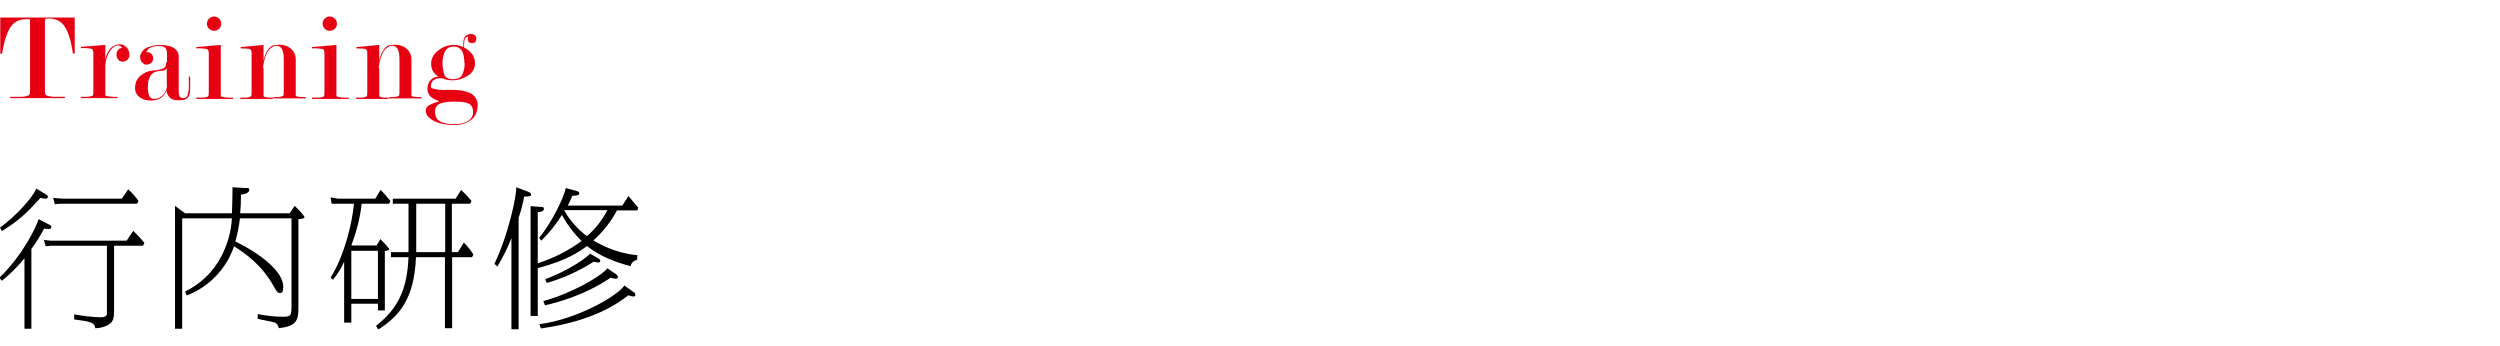 <?xml version="1.0" encoding="UTF-8"?>
<svg id="_レイヤー_1" data-name="レイヤー_1" xmlns="http://www.w3.org/2000/svg" version="1.1" viewBox="0 0 940 130">
  <!-- Generator: Adobe Illustrator 29.0.1, SVG Export Plug-In . SVG Version: 2.1.0 Build 192)  -->
  <defs>
    <style>
      .st0 {
        fill: #e60012;
      }
    </style>
  </defs>
  <path id="_パス_3652" class="st0" d="M28.1,6.6v13.5h-.7c-.7-5.1-1.9-8.7-3.5-10.7-1.4-1.7-3.6-2.6-5.7-2.4-.4,0-.7,0-1.1,0,0,0-.2.5-.2,1.2v25.6c0,.6,0,1.2.2,1.8,0,0,.3.3.7.4.7.2,1.5.3,2.2.4,1.1,0,2.6,0,4.4,0v.5H3.8v-.5c1.8,0,3.3,0,4.4,0,.7,0,1.5-.2,2.2-.4.3,0,.6-.3.7-.5.2-.5.2-1.1.2-1.7V8.5c0-.8,0-1.3-.3-1.3h-1c-2.2,0-4.3.7-5.6,2.4-1.6,2-2.8,5.5-3.6,10.6h-.7V6.6h28.1ZM35.1,20.1c0-.4,0-.8-.2-1.2,0-.3-.4-.5-.6-.6-1.3-.2-2.6-.3-3.9-.2v-.5l9.2-.7v5.9c0-1.3.6-2.6,1.3-3.7.8-1.5,2.3-2.4,4-2.4s1.4.2,2,.6c.6.3,1.1.9,1.4,1.5.2.5.3,1.1.4,1.6,0,1.1-.5,2.2-1.6,2.6-.3,0-.7.2-1,.2-.6,0-1.2-.2-1.6-.7-.5-.6-.7-1.3-.7-2s.2-1.2.6-1.7c.3-.5.9-.8,1.5-.7-.2-.6-.8-1-1.7-1s-1.9.7-2.8,2c-1.3,2-1.9,4.3-1.8,6.6v8.8c0,.4,0,.9,0,1.3,0,0,.3.2.4.3,1.4.3,2.8.4,4.2.3v.5h-13.8v-.5h2.5c.7,0,1.3-.2,1.9-.4.2-.2.3-.6.3-1.4v-14.7h0ZM62.7,32v-6.3c-.4.5-1,.9-1.7.9-.8,0-1.5.2-2.2.3-.9.2-1.7.8-2.2,1.5-.7,1.2-1,2.6-1,4s0,2.6.6,3.8c.3.6,1,1,1.8,1,1.3,0,2.5-.6,3.3-1.5,1-1,1.5-2.3,1.5-3.7h0ZM62.8,23.4v-2.8c0-.9,0-1.8-.6-2.6-.8-.6-1.7-.8-2.7-.7-1,0-2,.2-2.9.6-.7.3-1.3.9-1.6,1.7h.5c.6,0,1.1.3,1.5.7.4.5.6,1,.6,1.6s-.2,1.3-.7,1.7c-.4.4-1.1.7-1.7.7s-.8,0-1.1-.3c-.8-.5-1.4-1.3-1.4-2.3s0-1,.3-1.5c.6-1.4,1.9-2.4,3.4-2.7,1.3-.4,2.6-.6,3.9-.6,1.9,0,3.8.3,5.3,1.3,1,.7,1.6,1.8,1.6,3v10.5c0,1.2,0,2.4,0,3.6.2,1.1.8,1.6,1.7,1.6s1.5-.5,1.7-1.3c.3-1.2.5-2.5.4-3.7v-3.1h.5v4c0,1.3,0,2.6-.7,3.7-.6.8-1.7,1.2-3.5,1.2s-2.1-.2-3.1-.7c-.9-.7-1.5-1.8-1.6-2.9-.5,1.4-1.6,2.6-3,3.2-1,.4-2.1.5-3.2.5s-2.5-.3-3.5-1c-1.4-.8-2.2-2.3-2.1-3.9,0-1.7.7-3.3,2-4.4,1.4-1.2,3.1-1.9,4.8-2,1.3,0,2.6-.3,3.9-.8.7-.4,1-1.1,1-2.4ZM83,17v17.9c0,.4,0,.8,0,1.2,0,0,.3.2.4.3,1.4.3,2.8.4,4.2.3v.5h-13.8v-.5h2.5c.7,0,1.3-.2,1.9-.4.2-.2.3-.6.3-1.4v-14.7c0-.4,0-.8-.2-1.2,0-.3-.4-.5-.6-.6-1.3-.2-2.6-.3-3.9-.2v-.5l9.2-.8h0ZM80.5,6.2c.7,0,1.4.3,1.9.8s.8,1.2.8,1.9-.3,1.4-.8,1.9-1.2.8-1.9.8-1.4-.3-1.9-.8-.8-1.2-.8-1.9.3-1.4.8-1.9,1.2-.8,1.9-.8h0ZM99.1,25.6v9.3c0,.4,0,.8,0,1.3,0,0,.3.2.5.3.4,0,.9.2,1.3.2h1.7v.5h-12.2v-.5h2.1c.6,0,1.2-.2,1.8-.4.2-.2.3-.6.3-1.4v-15.2c0-.2,0-.5-.2-.7l-.3-.5c-.3-.2-1.5-.3-3.6-.3v-.5l8.6-.8v6.1c.2-1.3.6-2.5,1.2-3.6.9-1.5,1.8-2.3,2.8-2.4s1.6-.2,1.9-.2c1.8,0,3.5.6,4.7,1.8,1,1,1.5,2.3,1.5,3.6v12.6c0,.4,0,.8,0,1.2,0,0,.3.2.5.3.5,0,.9.2,1.4.2h1.9v.5h-12.2v-.5h1.8c.6,0,1.2-.2,1.8-.4.2-.2.3-.6.3-1.4v-12c0-1.2,0-2.4-.4-3.5-.2-1.1-1.2-2-2.3-2s-2.7.9-3.6,2.7c-.8,1.7-1.3,3.6-1.5,5.4v.2ZM126.5,17v17.9c0,.4,0,.8,0,1.2,0,0,.3.2.4.3,1.4.3,2.8.4,4.2.3v.5h-13.8v-.5h2.5c.7,0,1.3-.2,1.9-.4.2-.2.3-.6.3-1.4v-14.7c0-.4,0-.8-.2-1.2,0-.3-.4-.5-.6-.6-1.3-.2-2.6-.3-3.9-.2v-.5l9.2-.8h0ZM124,6.2c.7,0,1.4.3,1.9.8s.8,1.2.8,1.9-.3,1.4-.8,1.9-1.2.8-1.9.8-1.4-.3-1.9-.8-.8-1.2-.8-1.9.3-1.4.8-1.9,1.2-.8,1.9-.8h0ZM142.6,25.6v9.3c0,.4,0,.8,0,1.3,0,0,.3.2.5.3.4,0,.9.2,1.3.2h1.7v.5h-12.2v-.5h2.1c.6,0,1.3-.2,1.8-.4.2-.2.3-.6.3-1.4v-15.2c0-.2,0-.5-.2-.7l-.3-.5c-.3-.2-1.5-.3-3.6-.3v-.5l8.6-.8v6.1c.2-1.3.6-2.5,1.2-3.6.9-1.5,1.8-2.3,2.8-2.4s1.6-.2,1.9-.2c1.8,0,3.5.6,4.7,1.8,1,1,1.5,2.3,1.5,3.6v12.6c0,.4,0,.8,0,1.2,0,0,.3.2.5.3.5,0,.9.2,1.4.2h1.9v.5h-12.2v-.5h1.8c.6,0,1.2-.2,1.8-.4.2-.2.3-.6.3-1.4v-12c0-1.2,0-2.4-.4-3.5-.2-1.1-1.2-2-2.3-2s-2.7.9-3.6,2.7c-.8,1.7-1.3,3.6-1.5,5.4v.2ZM165.4,29.1c-1-.5-1.8-1.2-2.4-2-.6-.9-.9-2-.9-3.1,0-2.1,1.1-4,2.8-5.1,1.6-1.3,3.6-2,5.5-2s1.3,0,1.9.2c.6,0,1.3.4,1.9.6v-1.2c0-1.5.3-2.5.8-3,.7-.5,1.6-.8,2.4-.7.5,0,.9.2,1.2.5.4.3.5.8.5,1.2,0,1.1-.5,1.7-1.6,1.7s-1.6-.5-1.6-1.5,0-.4,0-.5c0-.2,0-.3.2-.5-.5,0-1,.4-1.3.8-.2.6-.3,1.3-.3,1.9v1.5c1.2.5,2.2,1.4,3,2.4.7,1,1.1,2.2,1.1,3.5,0,2-1.1,3.8-2.8,4.7-1.7,1.1-3.6,1.7-5.5,1.7s-2.8-.3-4.2-.8c-.9,0-1.9,0-2.7.5-.9.4-1.4,1.4-1.4,2.4s.4.8,1.2,1.1c1.5.4,3,.5,4.4.4h2.8c2.2,0,4.4.3,6.4,1.2,1.8.9,2.9,2.8,2.8,4.7,0,2.1-.8,4.2-2.5,5.4-1.9,1.4-4.2,2-6.5,1.9-2.7,0-5.2-.4-7.6-1.6-1.9-1.1-2.9-2.3-2.9-3.7s.7-1.9,1.6-2.3c1.1-.6,2.3-1,3.5-1.3-1.1-.4-2.2-.9-3.1-1.6-.9-.8-1.4-1.9-1.4-3.1s.4-2.4,1.2-3.3c.9-.9,2.1-1.4,3.4-1.3h0ZM174.6,23.7c0-1.5-.2-3.1-.8-4.4-.7-1.2-2-1.9-3.3-1.8-1.3,0-2.5.6-3.1,1.7-.7,1.4-1.1,3-1,4.5,0,1.6.2,3.3.8,4.7.6,1,1.7,1.4,3.3,1.4,1.3,0,2.5-.5,3.2-1.5.7-1.5,1.1-3.1,1-4.6h0ZM171.1,46.7c1.8,0,3.6-.4,5-1.3,1.1-.7,1.8-1.9,1.8-3.3,0-1.2-.4-2.4-1.5-3.1-1-.5-2.8-.8-5.3-.8s-5,.3-6.1,1c-1,.6-1.6,1.8-1.4,3,0,1.1.3,2.2,1.2,3,1.2,1,3.3,1.5,6.4,1.5h0Z"/>
  <path id="_パス_3643" data-name="パス_3643" d="M40.2,92.3v22.4c0,.5,0,3.1,0,3.4-.2,1-1.2,1.2-2.4,1.2-3.3-.1-6.6-.5-9.9-1.1v1.9c6,.8,7.7,1.1,7.9,3.3,2,0,4.1-.6,5.7-1.8,1.4-1.2,1.4-2.8,1.4-6.9v-22.3h10.9l.5-1.1c-1.3-1.6-2.7-3.1-4.2-4.5l-2.5,3.7h-28.6l-2.5-.3.7,2.4,1.9-.2h21.2ZM.8,105.5c3.1-2.5,5.9-5.3,8.4-8.4v26.5h2.6v-30c1.8-2.4,3.4-5,4.8-7.7.5.1,1.1.2,1.6.2.4,0,1.1,0,1.1-.7s-.5-.8-1.1-1.1l-3.7-1.9c-.6,2.4-5.9,13.6-14.7,22l.8,1.1ZM13.6,70.9c-1.1,3.2-7.8,10.5-13.6,14.7l.7,1.3c6.2-3.9,8.8-6.2,14.5-12.5.7.2,1.3.3,2,.3.7,0,.8-.5.8-.7,0-.5-.2-.6-1.4-1.3l-3.1-1.9ZM20,74.4l.6,2.4,2-.2h28.9l.6-1c-1.1-1.6-2.4-3.1-3.9-4.4l-2.4,3.5h-22.4l-3.4-.3ZM68.7,82.1h18.5c-.3,5.1-1.7,10-4.1,14.5-3,5.7-7.7,10.2-13.5,13l.6,1.5c8.4-3.2,14.9-10,17.8-18.5,4.3,2.8,10.2,6.7,14.9,15,1.1,2,1.5,2.6,2.4,2.6s1.2-.7,1.2-2.4c0-5.5-8.1-12.2-18-17,.8-2.9,1.4-5.8,1.7-8.7h19.4v32.3c0,4.1,0,4.7-3.2,4.7-3.2,0-6.3-.4-9.5-1v1.8c2.1.5,5.8,1.1,6.5,1.4.8.4,1.3,1.2,1.4,2.1,6.3-.7,7.4-2.6,7.4-7.4v-33.6c.5,0,2.3-.2,2.3-.7s-2.4-3.1-3.7-4.3l-1.9,2.8h-18.6c.2-2,.3-3.6.3-7,.8-.1,3.1-.5,3.1-1.7s-.7-.7-1.6-.8l-4.7-.3c0,1.5,0,2,0,2.7,0,3.2-.2,6-.2,7.1h-17.6l-3.8-2.8v46.2h2.7v-41.4ZM142.1,114.3v2.4h2.6v-22.3c.7-.1,1.7-.4,1.7-.7-1-1.4-2.2-2.6-3.4-3.8l-1.4,2.4h-9.5c1.9-5.1,3.3-10.3,3.9-15.7h10.3l.5-1c-.5-.6-2.5-3.1-3.7-4.2l-2,3.3h-14l-2.8-.5.4,2.4h2.3c0,0,6.1,0,6.1,0-.7,7.2-3.4,19.1-8.8,27.8l.9.8c1.7-2.1,3.1-4.3,4.2-6.8v22.9h2.7v-7.1h10ZM142.4,123.8c7.7-5,13.4-11.4,14-27.1h10.9v26.7h2.7v-26.7h7.5l.5-1c-1-1.6-2.2-3.1-3.6-4.5l-2.2,3.6h-2.3v-18.2h6.9l.5-1c-1.2-1.5-2.5-2.9-3.9-4.2l-2.1,3.3h-23.6v1.9h5.9v18.2h-6.6v1.9h6.6c-.5,12.3-4.1,19.5-12.2,25.8l.7,1.2ZM142.1,112.4h-10v-18.1h10v18.1ZM156.5,94.8v-18.2h10.9v18.2h-10.9ZM239.8,96c-5.9-.6-11.6-2.5-16.7-5.6,3.6-3.2,6.6-7,8.9-11.3h7.6l.4-1c-.6-.7-1-1.2-3.7-4.4l-2.3,3.6h-20.5c.8-1.6,1.1-2.3,1.7-3.7.6,0,2.6,0,2.6-.8s-.6-.8-1-1l-4.1-1.1c-.5,3.4-5.6,13.6-10,18.7l.8,1.1c3-2.9,5.6-6.2,7.8-9.7,1.9,3.6,4.5,7,7.4,9.8-5,3.7-10.6,6.5-16.5,8.4v-19.2c1.1-.2,2.3-.3,2.3-1.2s-.7-.8-1.2-.8l-3.8-.3v41.3h2.7v-18c11.4-2.9,16.5-6.8,18.5-8.3,4.8,3.8,10.1,5.9,16.4,7.6.2-1.3,1.3-2.2,2.5-2.4v-1.4ZM228.4,79c-1.9,3.7-4.5,7-7.7,9.8-3.5-2.6-6.4-5.9-8.5-9.6v-.2c.1,0,16.2,0,16.2,0ZM187.1,100.1c2-3.4,3.8-6.9,5.2-10.6v34.3h2.7v-41.9c.9-2.6,1.6-5.3,2.1-8,1.9,0,2.6-.1,2.6-.7s-.5-.8-1.1-1.1l-4.5-1.7c.2,3-2.9,17.8-8.2,28.8l1.1,1ZM221.9,95.4c-2.9,2.8-9.3,6.7-16.9,9.6l.6,1.4c6.2-1.8,12.2-4.5,17.6-8,.6.1,1.5.3,1.7.3.6,0,.8-.2.8-.6,0-.3-.2-.6-.5-.8l-3.3-1.9ZM228.4,100.9c-2.9,3.4-14.1,9.6-24.1,12.3l.6,1.6c4.1-.9,14.9-3.7,24.7-10.4.6.2,1.3.4,1.9.4.7,0,.8-.3.8-.6,0-.5-.3-.9-.7-1.1l-3.2-2.2ZM234.8,107.3c-2.7,4.1-18,12.8-32,14.6l.6,1.6c20.5-2.9,29.5-9.9,32.9-12.5.6.3,1.2.4,1.9.5.4,0,.7-.2.7-.6,0,0,0,0,0,0,0-.5-.3-.9-.7-1.1l-3.4-2.4Z"/>
</svg>